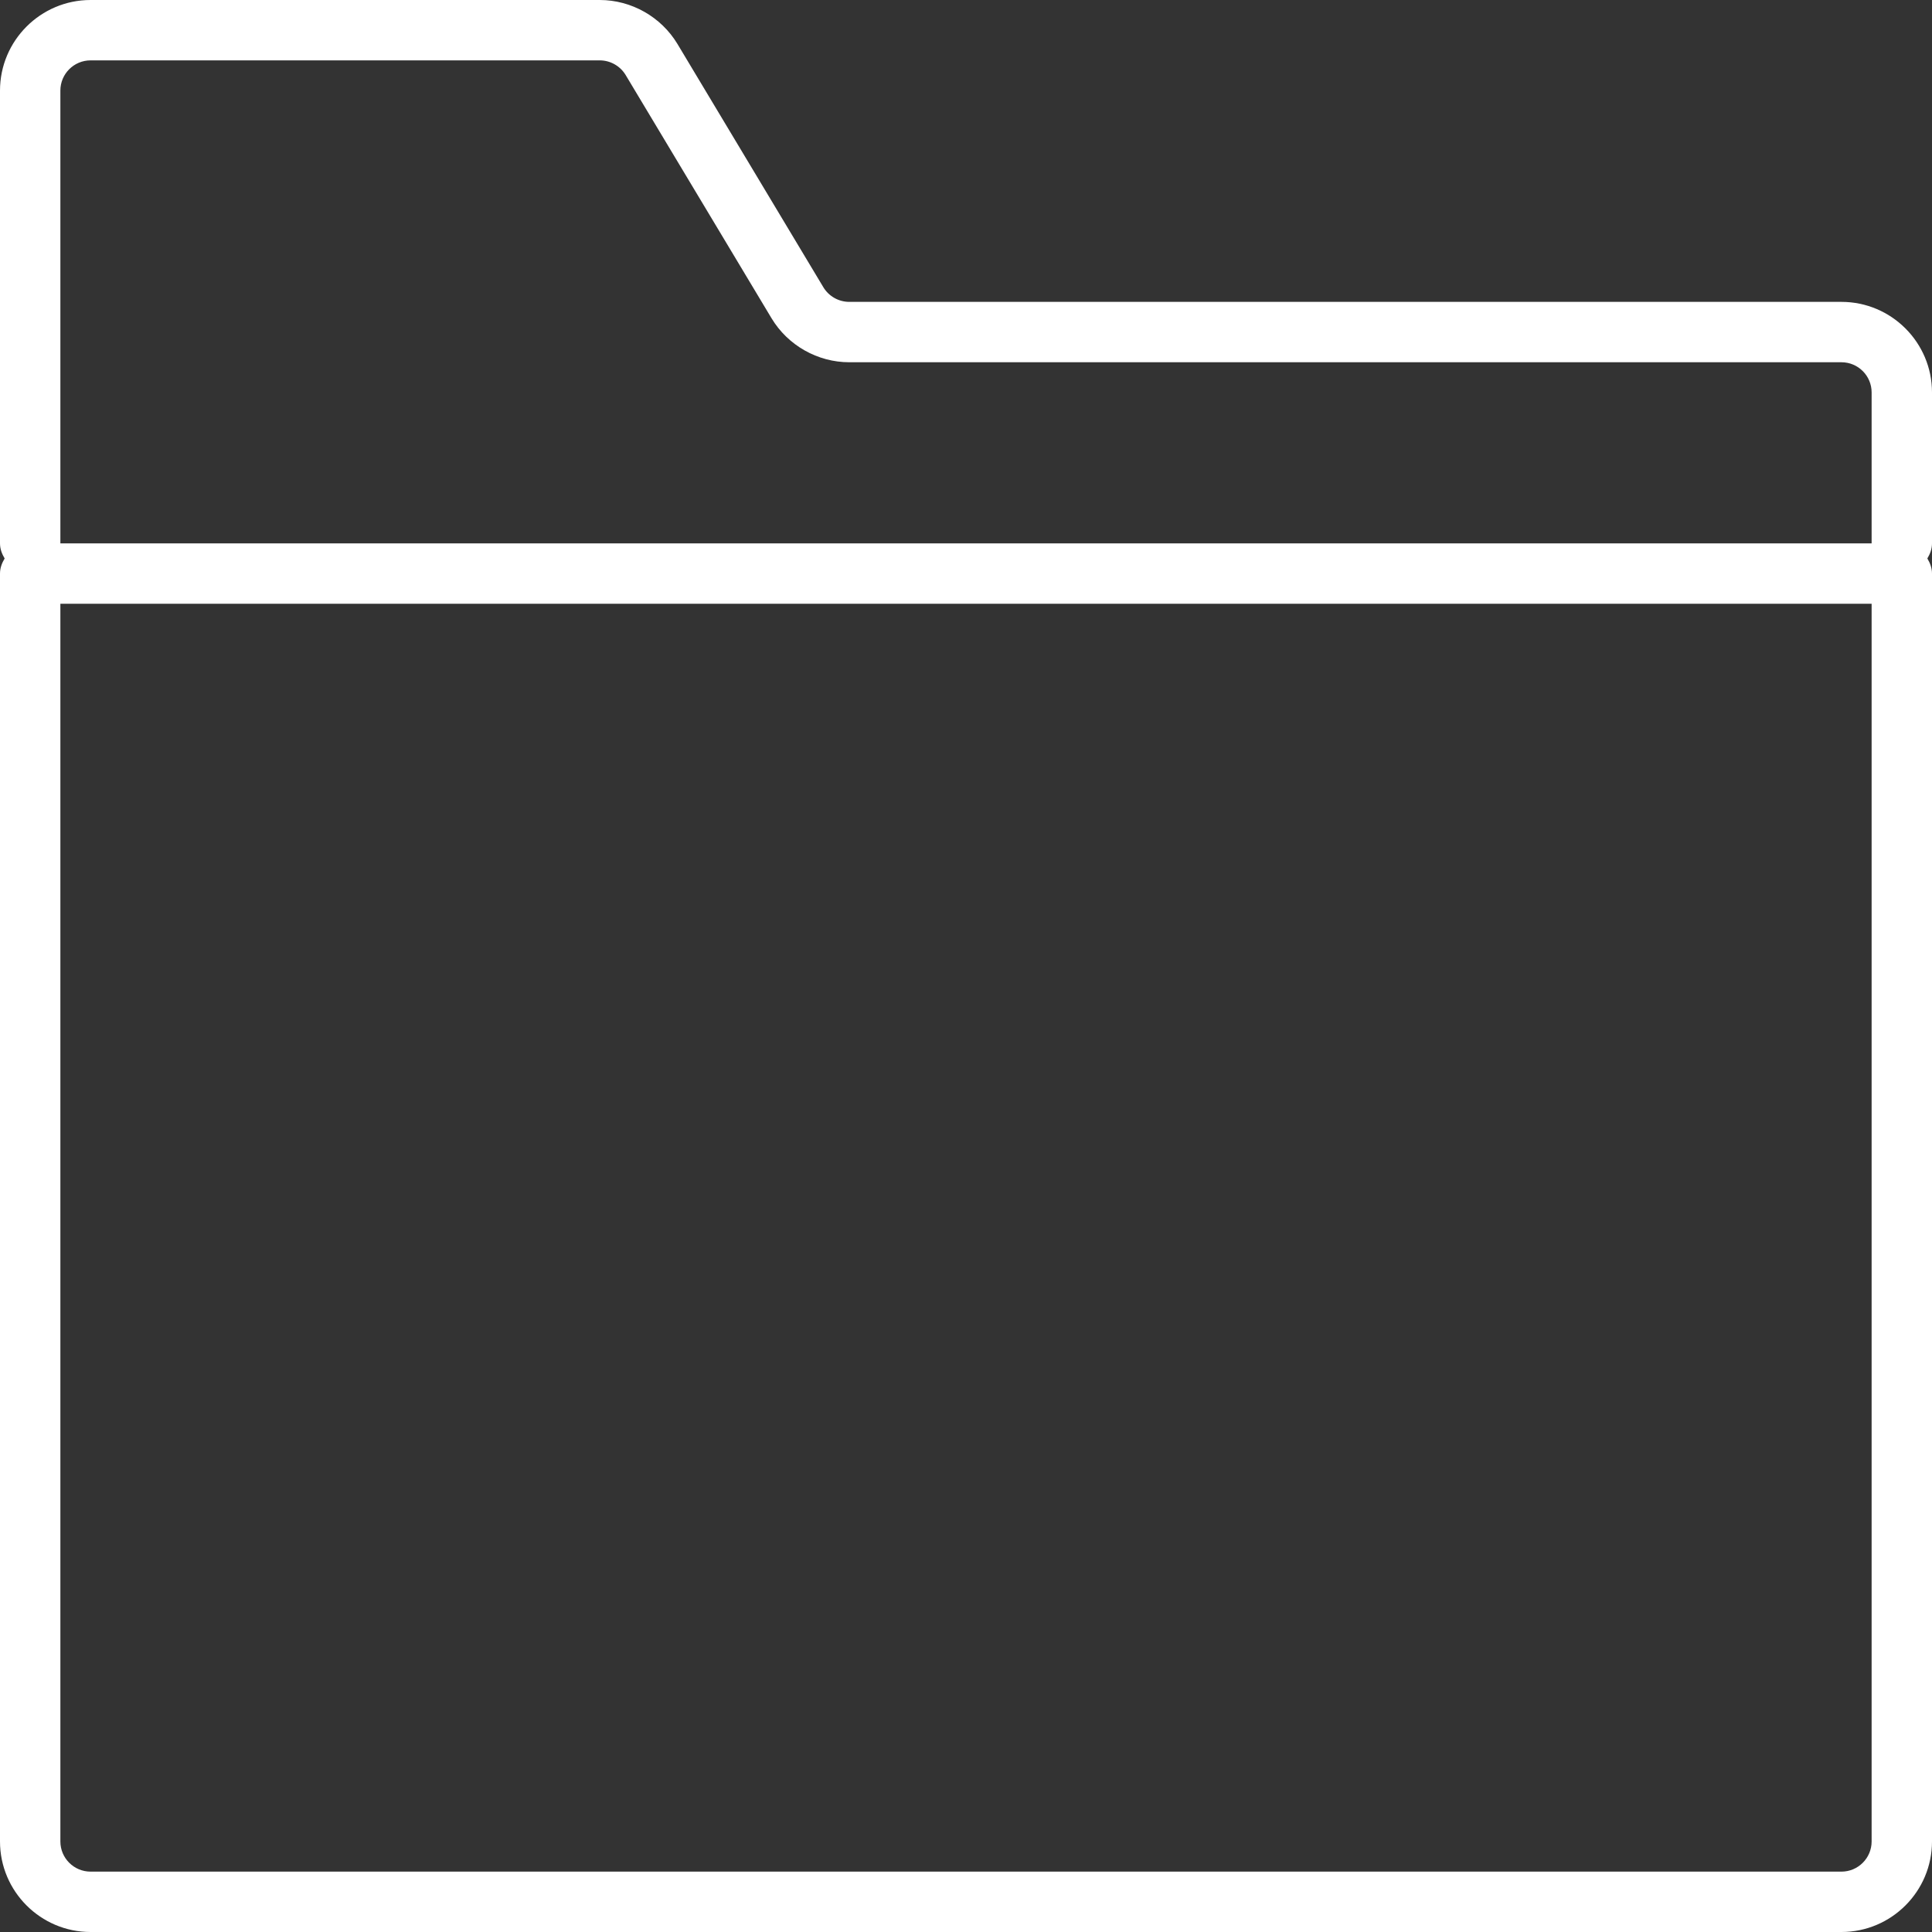 <?xml version="1.0" encoding="UTF-8"?> <svg xmlns="http://www.w3.org/2000/svg" width="800" height="800" viewBox="0 0 800 800" fill="none"><rect x="0" y="0" width="800" height="800" fill="#333333" stroke="none"/> <g clip-path="url(#clip0_23_143)"> <path d="M800 162.5C800 141.825 783.175 125 762.5 125H351.65C347.275 125 343.175 122.675 340.925 118.925L280.5 18.175C273.75 6.975 261.425 0 248.35 0H37.5C16.825 0 0 16.825 0 37.5V225C0 227.325 0.8 229.375 1.925 231.25C0.8 233.125 0 235.175 0 237.5V762.5C0 783.175 16.825 800 37.5 800H762.5C783.175 800 800 783.175 800 762.5V237.5C800 235.175 799.2 233.125 798.075 231.25C799.2 229.375 800 227.325 800 225V162.5ZM775 762.5C775 769.4 769.4 775 762.5 775H37.5C30.6 775 25 769.4 25 762.5V250H775V762.5ZM25 225V37.5C25 30.6 30.6 25 37.5 25H248.35C252.725 25 256.825 27.325 259.075 31.075L319.5 131.825C326.25 143.025 338.575 150 351.65 150H762.5C769.4 150 775 155.6 775 162.5V225H25Z" fill="white"></path> </g> <defs> <clipPath id="clip0_23_143"> <rect width="800" height="800" fill="white"></rect> </clipPath> </defs> </svg> 